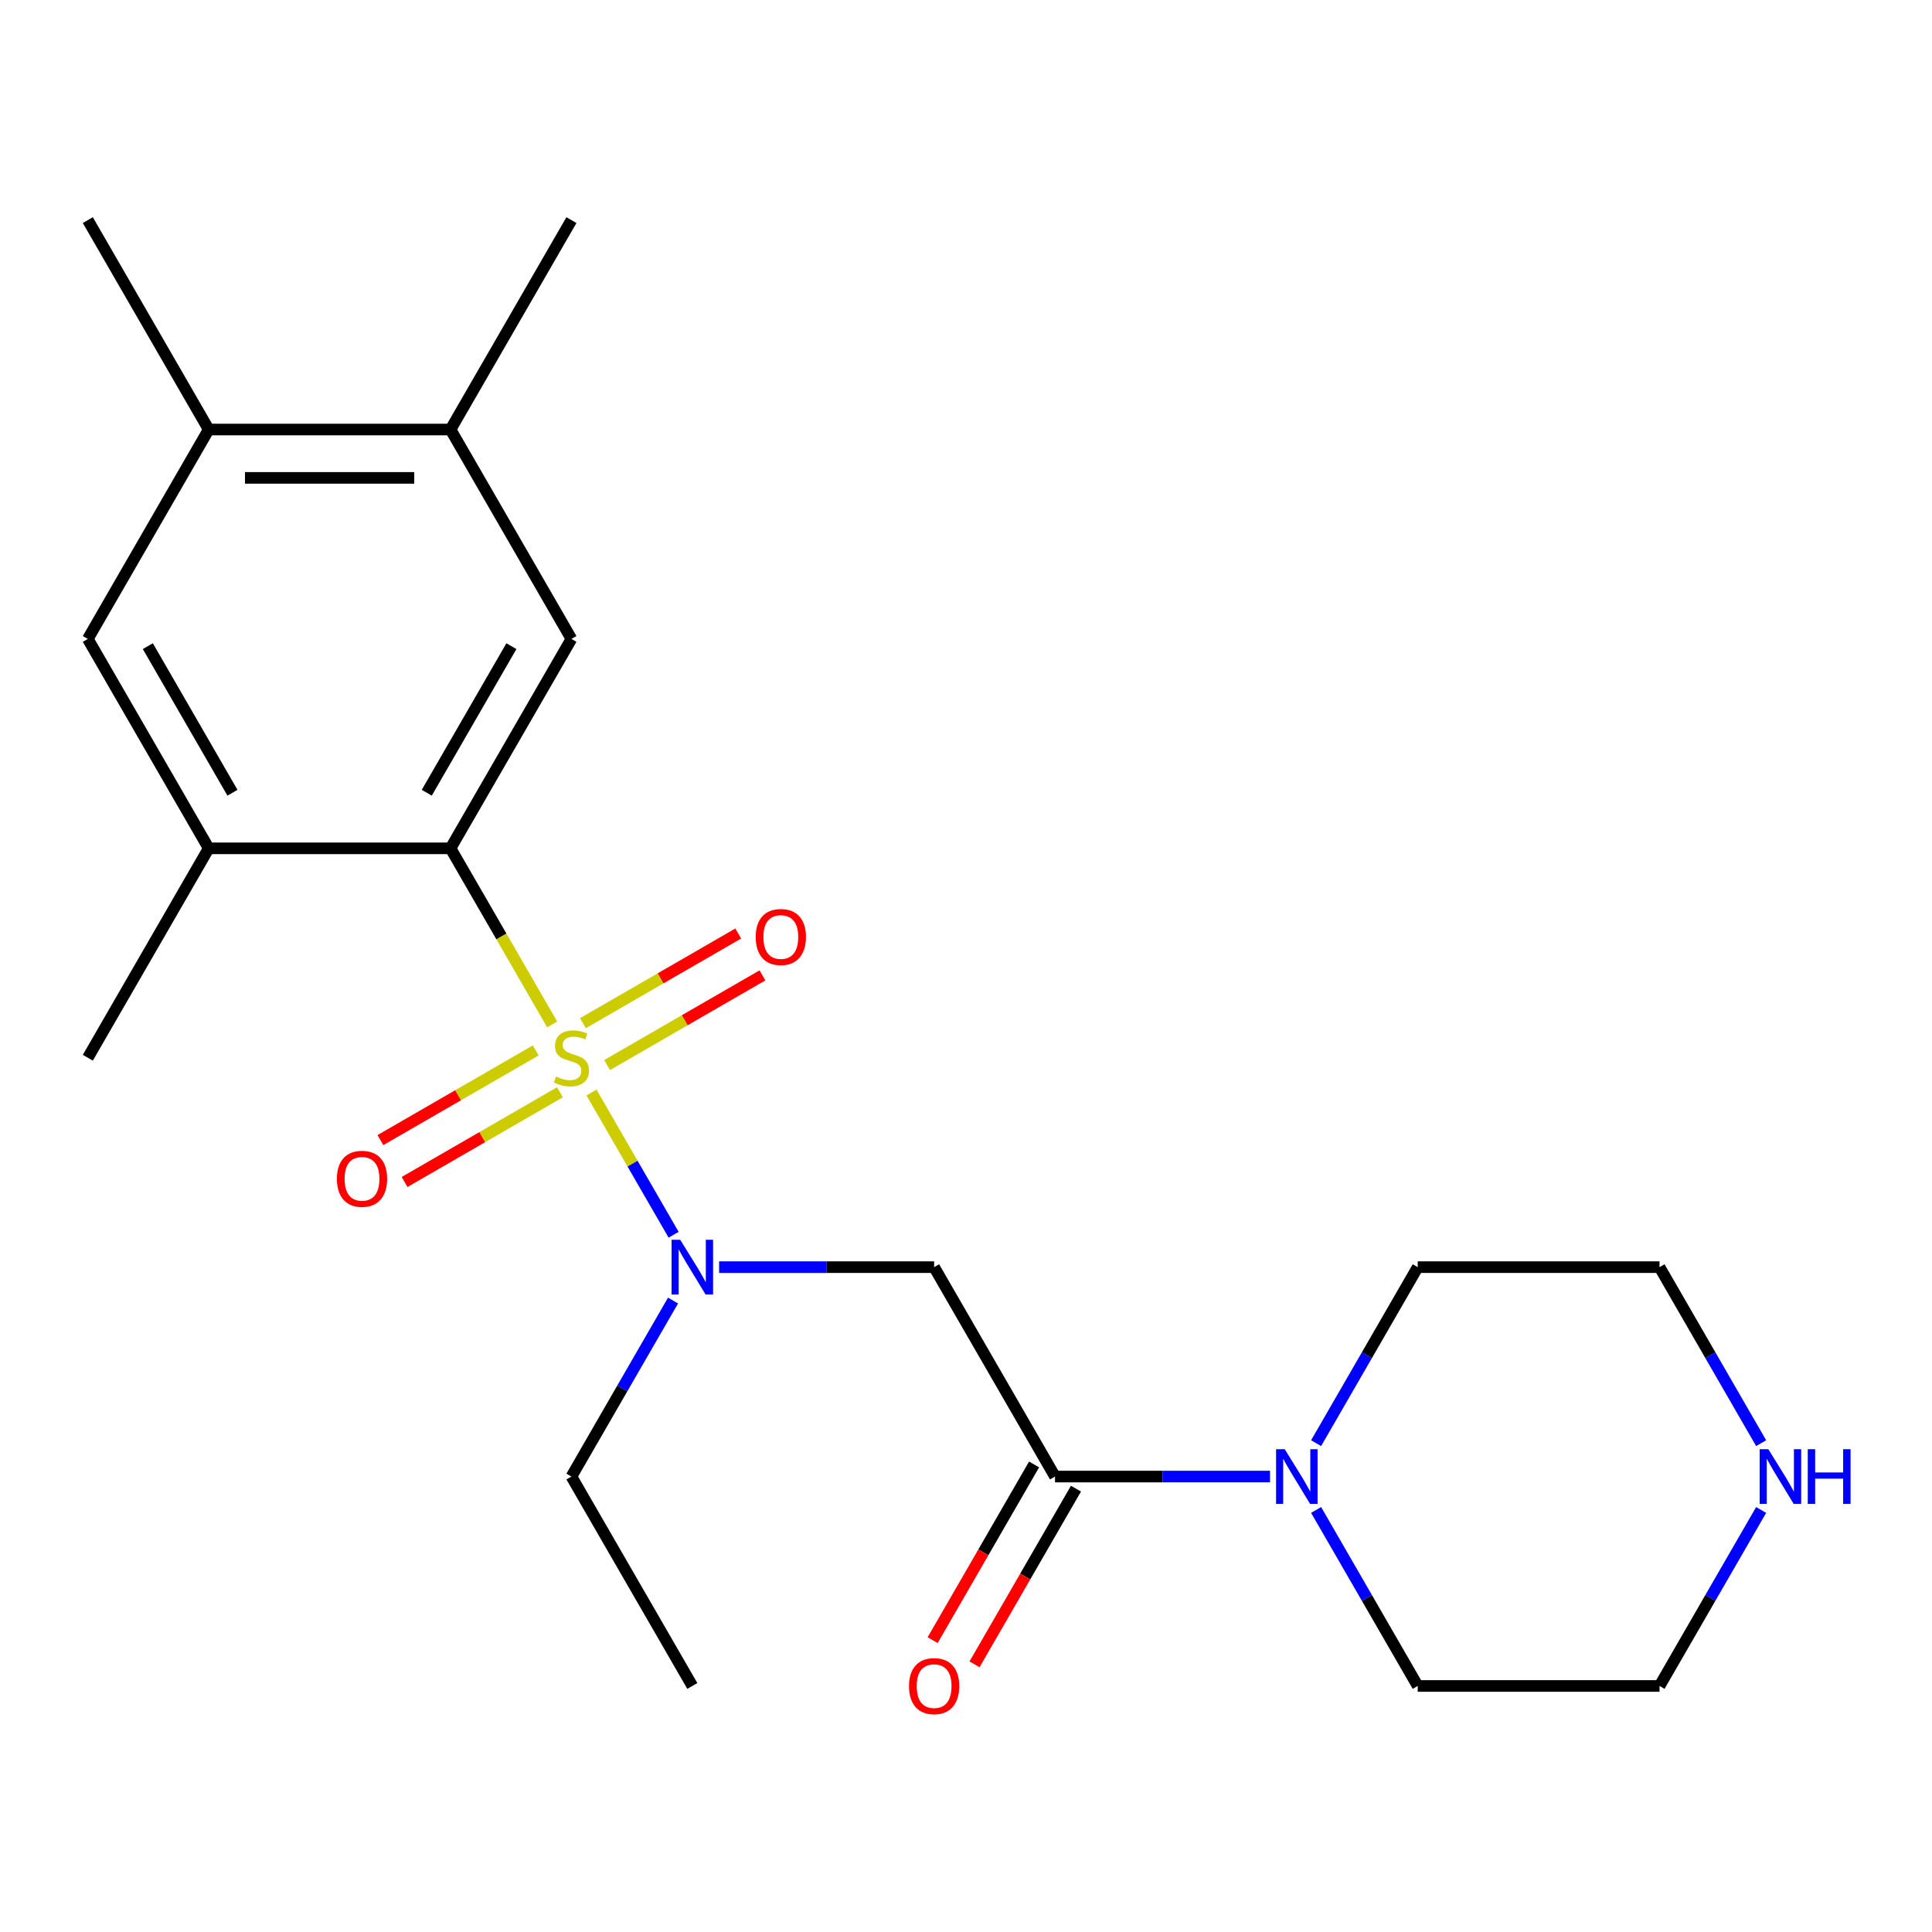 <?xml version='1.0' encoding='iso-8859-1'?>
<svg version='1.1' baseProfile='full'
              xmlns='http://www.w3.org/2000/svg'
                      xmlns:rdkit='http://www.rdkit.org/xml'
                      xmlns:xlink='http://www.w3.org/1999/xlink'
                  xml:space='preserve'
width='1000px' height='1000px' viewBox='0 0 1000 1000'>
<!-- END OF HEADER -->
<rect style='opacity:1.0;fill:#FFFFFF;stroke:none' width='1000' height='1000' x='0' y='0'> </rect>
<path class='bond-0' d='M 285.808,530.236 L 259.498,484.667' style='fill:none;fill-rule:evenodd;stroke:#CCCC00;stroke-width:6px;stroke-linecap:butt;stroke-linejoin:miter;stroke-opacity:1' />
<path class='bond-0' d='M 259.498,484.667 L 233.189,439.097' style='fill:none;fill-rule:evenodd;stroke:#000000;stroke-width:6px;stroke-linecap:butt;stroke-linejoin:miter;stroke-opacity:1' />
<path class='bond-1' d='M 306.164,565.494 L 327.414,602.299' style='fill:none;fill-rule:evenodd;stroke:#CCCC00;stroke-width:6px;stroke-linecap:butt;stroke-linejoin:miter;stroke-opacity:1' />
<path class='bond-1' d='M 327.414,602.299 L 348.663,639.105' style='fill:none;fill-rule:evenodd;stroke:#0000FF;stroke-width:6px;stroke-linecap:butt;stroke-linejoin:miter;stroke-opacity:1' />
<path class='bond-7' d='M 314.233,551.275 L 354.435,528.065' style='fill:none;fill-rule:evenodd;stroke:#CCCC00;stroke-width:6px;stroke-linecap:butt;stroke-linejoin:miter;stroke-opacity:1' />
<path class='bond-7' d='M 354.435,528.065 L 394.636,504.855' style='fill:none;fill-rule:evenodd;stroke:#FF0000;stroke-width:6px;stroke-linecap:butt;stroke-linejoin:miter;stroke-opacity:1' />
<path class='bond-7' d='M 301.718,529.598 L 341.919,506.387' style='fill:none;fill-rule:evenodd;stroke:#CCCC00;stroke-width:6px;stroke-linecap:butt;stroke-linejoin:miter;stroke-opacity:1' />
<path class='bond-7' d='M 341.919,506.387 L 382.121,483.177' style='fill:none;fill-rule:evenodd;stroke:#FF0000;stroke-width:6px;stroke-linecap:butt;stroke-linejoin:miter;stroke-opacity:1' />
<path class='bond-8' d='M 277.3,543.695 L 237.098,566.906' style='fill:none;fill-rule:evenodd;stroke:#CCCC00;stroke-width:6px;stroke-linecap:butt;stroke-linejoin:miter;stroke-opacity:1' />
<path class='bond-8' d='M 237.098,566.906 L 196.897,590.116' style='fill:none;fill-rule:evenodd;stroke:#FF0000;stroke-width:6px;stroke-linecap:butt;stroke-linejoin:miter;stroke-opacity:1' />
<path class='bond-8' d='M 289.816,565.373 L 249.614,588.583' style='fill:none;fill-rule:evenodd;stroke:#CCCC00;stroke-width:6px;stroke-linecap:butt;stroke-linejoin:miter;stroke-opacity:1' />
<path class='bond-8' d='M 249.614,588.583 L 209.413,611.794' style='fill:none;fill-rule:evenodd;stroke:#FF0000;stroke-width:6px;stroke-linecap:butt;stroke-linejoin:miter;stroke-opacity:1' />
<path class='bond-4' d='M 233.189,439.097 L 295.767,330.709' style='fill:none;fill-rule:evenodd;stroke:#000000;stroke-width:6px;stroke-linecap:butt;stroke-linejoin:miter;stroke-opacity:1' />
<path class='bond-4' d='M 220.898,410.323 L 264.702,334.451' style='fill:none;fill-rule:evenodd;stroke:#000000;stroke-width:6px;stroke-linecap:butt;stroke-linejoin:miter;stroke-opacity:1' />
<path class='bond-6' d='M 233.189,439.097 L 108.033,439.097' style='fill:none;fill-rule:evenodd;stroke:#000000;stroke-width:6px;stroke-linecap:butt;stroke-linejoin:miter;stroke-opacity:1' />
<path class='bond-3' d='M 372.214,655.874 L 427.857,655.874' style='fill:none;fill-rule:evenodd;stroke:#0000FF;stroke-width:6px;stroke-linecap:butt;stroke-linejoin:miter;stroke-opacity:1' />
<path class='bond-3' d='M 427.857,655.874 L 483.501,655.874' style='fill:none;fill-rule:evenodd;stroke:#000000;stroke-width:6px;stroke-linecap:butt;stroke-linejoin:miter;stroke-opacity:1' />
<path class='bond-14' d='M 348.363,673.163 L 322.065,718.712' style='fill:none;fill-rule:evenodd;stroke:#0000FF;stroke-width:6px;stroke-linecap:butt;stroke-linejoin:miter;stroke-opacity:1' />
<path class='bond-14' d='M 322.065,718.712 L 295.767,764.262' style='fill:none;fill-rule:evenodd;stroke:#000000;stroke-width:6px;stroke-linecap:butt;stroke-linejoin:miter;stroke-opacity:1' />
<path class='bond-2' d='M 546.079,764.262 L 483.501,655.874' style='fill:none;fill-rule:evenodd;stroke:#000000;stroke-width:6px;stroke-linecap:butt;stroke-linejoin:miter;stroke-opacity:1' />
<path class='bond-5' d='M 546.079,764.262 L 601.722,764.262' style='fill:none;fill-rule:evenodd;stroke:#000000;stroke-width:6px;stroke-linecap:butt;stroke-linejoin:miter;stroke-opacity:1' />
<path class='bond-5' d='M 601.722,764.262 L 657.366,764.262' style='fill:none;fill-rule:evenodd;stroke:#0000FF;stroke-width:6px;stroke-linecap:butt;stroke-linejoin:miter;stroke-opacity:1' />
<path class='bond-12' d='M 535.24,758.004 L 508.988,803.474' style='fill:none;fill-rule:evenodd;stroke:#000000;stroke-width:6px;stroke-linecap:butt;stroke-linejoin:miter;stroke-opacity:1' />
<path class='bond-12' d='M 508.988,803.474 L 482.736,848.944' style='fill:none;fill-rule:evenodd;stroke:#FF0000;stroke-width:6px;stroke-linecap:butt;stroke-linejoin:miter;stroke-opacity:1' />
<path class='bond-12' d='M 556.918,770.52 L 530.666,815.99' style='fill:none;fill-rule:evenodd;stroke:#000000;stroke-width:6px;stroke-linecap:butt;stroke-linejoin:miter;stroke-opacity:1' />
<path class='bond-12' d='M 530.666,815.99 L 504.414,861.459' style='fill:none;fill-rule:evenodd;stroke:#FF0000;stroke-width:6px;stroke-linecap:butt;stroke-linejoin:miter;stroke-opacity:1' />
<path class='bond-9' d='M 295.767,330.709 L 233.189,222.32' style='fill:none;fill-rule:evenodd;stroke:#000000;stroke-width:6px;stroke-linecap:butt;stroke-linejoin:miter;stroke-opacity:1' />
<path class='bond-15' d='M 681.217,746.973 L 707.515,701.423' style='fill:none;fill-rule:evenodd;stroke:#0000FF;stroke-width:6px;stroke-linecap:butt;stroke-linejoin:miter;stroke-opacity:1' />
<path class='bond-15' d='M 707.515,701.423 L 733.813,655.874' style='fill:none;fill-rule:evenodd;stroke:#000000;stroke-width:6px;stroke-linecap:butt;stroke-linejoin:miter;stroke-opacity:1' />
<path class='bond-16' d='M 681.217,781.551 L 707.515,827.101' style='fill:none;fill-rule:evenodd;stroke:#0000FF;stroke-width:6px;stroke-linecap:butt;stroke-linejoin:miter;stroke-opacity:1' />
<path class='bond-16' d='M 707.515,827.101 L 733.813,872.65' style='fill:none;fill-rule:evenodd;stroke:#000000;stroke-width:6px;stroke-linecap:butt;stroke-linejoin:miter;stroke-opacity:1' />
<path class='bond-10' d='M 108.033,439.097 L 45.455,330.709' style='fill:none;fill-rule:evenodd;stroke:#000000;stroke-width:6px;stroke-linecap:butt;stroke-linejoin:miter;stroke-opacity:1' />
<path class='bond-10' d='M 120.324,410.323 L 76.519,334.451' style='fill:none;fill-rule:evenodd;stroke:#000000;stroke-width:6px;stroke-linecap:butt;stroke-linejoin:miter;stroke-opacity:1' />
<path class='bond-17' d='M 108.033,439.097 L 45.455,547.485' style='fill:none;fill-rule:evenodd;stroke:#000000;stroke-width:6px;stroke-linecap:butt;stroke-linejoin:miter;stroke-opacity:1' />
<path class='bond-20' d='M 233.189,222.32 L 295.767,113.932' style='fill:none;fill-rule:evenodd;stroke:#000000;stroke-width:6px;stroke-linecap:butt;stroke-linejoin:miter;stroke-opacity:1' />
<path class='bond-23' d='M 233.189,222.32 L 108.033,222.32' style='fill:none;fill-rule:evenodd;stroke:#000000;stroke-width:6px;stroke-linecap:butt;stroke-linejoin:miter;stroke-opacity:1' />
<path class='bond-23' d='M 214.415,247.352 L 126.806,247.352' style='fill:none;fill-rule:evenodd;stroke:#000000;stroke-width:6px;stroke-linecap:butt;stroke-linejoin:miter;stroke-opacity:1' />
<path class='bond-11' d='M 45.455,330.709 L 108.033,222.32' style='fill:none;fill-rule:evenodd;stroke:#000000;stroke-width:6px;stroke-linecap:butt;stroke-linejoin:miter;stroke-opacity:1' />
<path class='bond-21' d='M 108.033,222.32 L 45.455,113.932' style='fill:none;fill-rule:evenodd;stroke:#000000;stroke-width:6px;stroke-linecap:butt;stroke-linejoin:miter;stroke-opacity:1' />
<path class='bond-13' d='M 911.565,781.551 L 885.267,827.101' style='fill:none;fill-rule:evenodd;stroke:#0000FF;stroke-width:6px;stroke-linecap:butt;stroke-linejoin:miter;stroke-opacity:1' />
<path class='bond-13' d='M 885.267,827.101 L 858.969,872.65' style='fill:none;fill-rule:evenodd;stroke:#000000;stroke-width:6px;stroke-linecap:butt;stroke-linejoin:miter;stroke-opacity:1' />
<path class='bond-24' d='M 911.565,746.973 L 885.267,701.423' style='fill:none;fill-rule:evenodd;stroke:#0000FF;stroke-width:6px;stroke-linecap:butt;stroke-linejoin:miter;stroke-opacity:1' />
<path class='bond-24' d='M 885.267,701.423 L 858.969,655.874' style='fill:none;fill-rule:evenodd;stroke:#000000;stroke-width:6px;stroke-linecap:butt;stroke-linejoin:miter;stroke-opacity:1' />
<path class='bond-22' d='M 295.767,764.262 L 358.345,872.65' style='fill:none;fill-rule:evenodd;stroke:#000000;stroke-width:6px;stroke-linecap:butt;stroke-linejoin:miter;stroke-opacity:1' />
<path class='bond-18' d='M 733.813,655.874 L 858.969,655.874' style='fill:none;fill-rule:evenodd;stroke:#000000;stroke-width:6px;stroke-linecap:butt;stroke-linejoin:miter;stroke-opacity:1' />
<path class='bond-19' d='M 733.813,872.65 L 858.969,872.65' style='fill:none;fill-rule:evenodd;stroke:#000000;stroke-width:6px;stroke-linecap:butt;stroke-linejoin:miter;stroke-opacity:1' />
<path  class='atom-0' d='M 287.767 557.205
Q 288.087 557.325, 289.407 557.885
Q 290.727 558.445, 292.167 558.805
Q 293.647 559.125, 295.087 559.125
Q 297.767 559.125, 299.327 557.845
Q 300.887 556.525, 300.887 554.245
Q 300.887 552.685, 300.087 551.725
Q 299.327 550.765, 298.127 550.245
Q 296.927 549.725, 294.927 549.125
Q 292.407 548.365, 290.887 547.645
Q 289.407 546.925, 288.327 545.405
Q 287.287 543.885, 287.287 541.325
Q 287.287 537.765, 289.687 535.565
Q 292.127 533.365, 296.927 533.365
Q 300.207 533.365, 303.927 534.925
L 303.007 538.005
Q 299.607 536.605, 297.047 536.605
Q 294.287 536.605, 292.767 537.765
Q 291.247 538.885, 291.287 540.845
Q 291.287 542.365, 292.047 543.285
Q 292.847 544.205, 293.967 544.725
Q 295.127 545.245, 297.047 545.845
Q 299.607 546.645, 301.127 547.445
Q 302.647 548.245, 303.727 549.885
Q 304.847 551.485, 304.847 554.245
Q 304.847 558.165, 302.207 560.285
Q 299.607 562.365, 295.247 562.365
Q 292.727 562.365, 290.807 561.805
Q 288.927 561.285, 286.687 560.365
L 287.767 557.205
' fill='#CCCC00'/>
<path  class='atom-2' d='M 352.085 641.714
L 361.365 656.714
Q 362.285 658.194, 363.765 660.874
Q 365.245 663.554, 365.325 663.714
L 365.325 641.714
L 369.085 641.714
L 369.085 670.034
L 365.205 670.034
L 355.245 653.634
Q 354.085 651.714, 352.845 649.514
Q 351.645 647.314, 351.285 646.634
L 351.285 670.034
L 347.605 670.034
L 347.605 641.714
L 352.085 641.714
' fill='#0000FF'/>
<path  class='atom-6' d='M 664.975 750.102
L 674.255 765.102
Q 675.175 766.582, 676.655 769.262
Q 678.135 771.942, 678.215 772.102
L 678.215 750.102
L 681.975 750.102
L 681.975 778.422
L 678.095 778.422
L 668.135 762.022
Q 666.975 760.102, 665.735 757.902
Q 664.535 755.702, 664.175 755.022
L 664.175 778.422
L 660.495 778.422
L 660.495 750.102
L 664.975 750.102
' fill='#0000FF'/>
<path  class='atom-8' d='M 391.155 484.987
Q 391.155 478.187, 394.515 474.387
Q 397.875 470.587, 404.155 470.587
Q 410.435 470.587, 413.795 474.387
Q 417.155 478.187, 417.155 484.987
Q 417.155 491.867, 413.755 495.787
Q 410.355 499.667, 404.155 499.667
Q 397.915 499.667, 394.515 495.787
Q 391.155 491.907, 391.155 484.987
M 404.155 496.467
Q 408.475 496.467, 410.795 493.587
Q 413.155 490.667, 413.155 484.987
Q 413.155 479.427, 410.795 476.627
Q 408.475 473.787, 404.155 473.787
Q 399.835 473.787, 397.475 476.587
Q 395.155 479.387, 395.155 484.987
Q 395.155 490.707, 397.475 493.587
Q 399.835 496.467, 404.155 496.467
' fill='#FF0000'/>
<path  class='atom-9' d='M 174.378 610.143
Q 174.378 603.343, 177.738 599.543
Q 181.098 595.743, 187.378 595.743
Q 193.658 595.743, 197.018 599.543
Q 200.378 603.343, 200.378 610.143
Q 200.378 617.023, 196.978 620.943
Q 193.578 624.823, 187.378 624.823
Q 181.138 624.823, 177.738 620.943
Q 174.378 617.063, 174.378 610.143
M 187.378 621.623
Q 191.698 621.623, 194.018 618.743
Q 196.378 615.823, 196.378 610.143
Q 196.378 604.583, 194.018 601.783
Q 191.698 598.943, 187.378 598.943
Q 183.058 598.943, 180.698 601.743
Q 178.378 604.543, 178.378 610.143
Q 178.378 615.863, 180.698 618.743
Q 183.058 621.623, 187.378 621.623
' fill='#FF0000'/>
<path  class='atom-13' d='M 470.501 872.73
Q 470.501 865.93, 473.861 862.13
Q 477.221 858.33, 483.501 858.33
Q 489.781 858.33, 493.141 862.13
Q 496.501 865.93, 496.501 872.73
Q 496.501 879.61, 493.101 883.53
Q 489.701 887.41, 483.501 887.41
Q 477.261 887.41, 473.861 883.53
Q 470.501 879.65, 470.501 872.73
M 483.501 884.21
Q 487.821 884.21, 490.141 881.33
Q 492.501 878.41, 492.501 872.73
Q 492.501 867.17, 490.141 864.37
Q 487.821 861.53, 483.501 861.53
Q 479.181 861.53, 476.821 864.33
Q 474.501 867.13, 474.501 872.73
Q 474.501 878.45, 476.821 881.33
Q 479.181 884.21, 483.501 884.21
' fill='#FF0000'/>
<path  class='atom-14' d='M 915.287 750.102
L 924.567 765.102
Q 925.487 766.582, 926.967 769.262
Q 928.447 771.942, 928.527 772.102
L 928.527 750.102
L 932.287 750.102
L 932.287 778.422
L 928.407 778.422
L 918.447 762.022
Q 917.287 760.102, 916.047 757.902
Q 914.847 755.702, 914.487 755.022
L 914.487 778.422
L 910.807 778.422
L 910.807 750.102
L 915.287 750.102
' fill='#0000FF'/>
<path  class='atom-14' d='M 935.687 750.102
L 939.527 750.102
L 939.527 762.142
L 954.007 762.142
L 954.007 750.102
L 957.847 750.102
L 957.847 778.422
L 954.007 778.422
L 954.007 765.342
L 939.527 765.342
L 939.527 778.422
L 935.687 778.422
L 935.687 750.102
' fill='#0000FF'/>
</svg>
